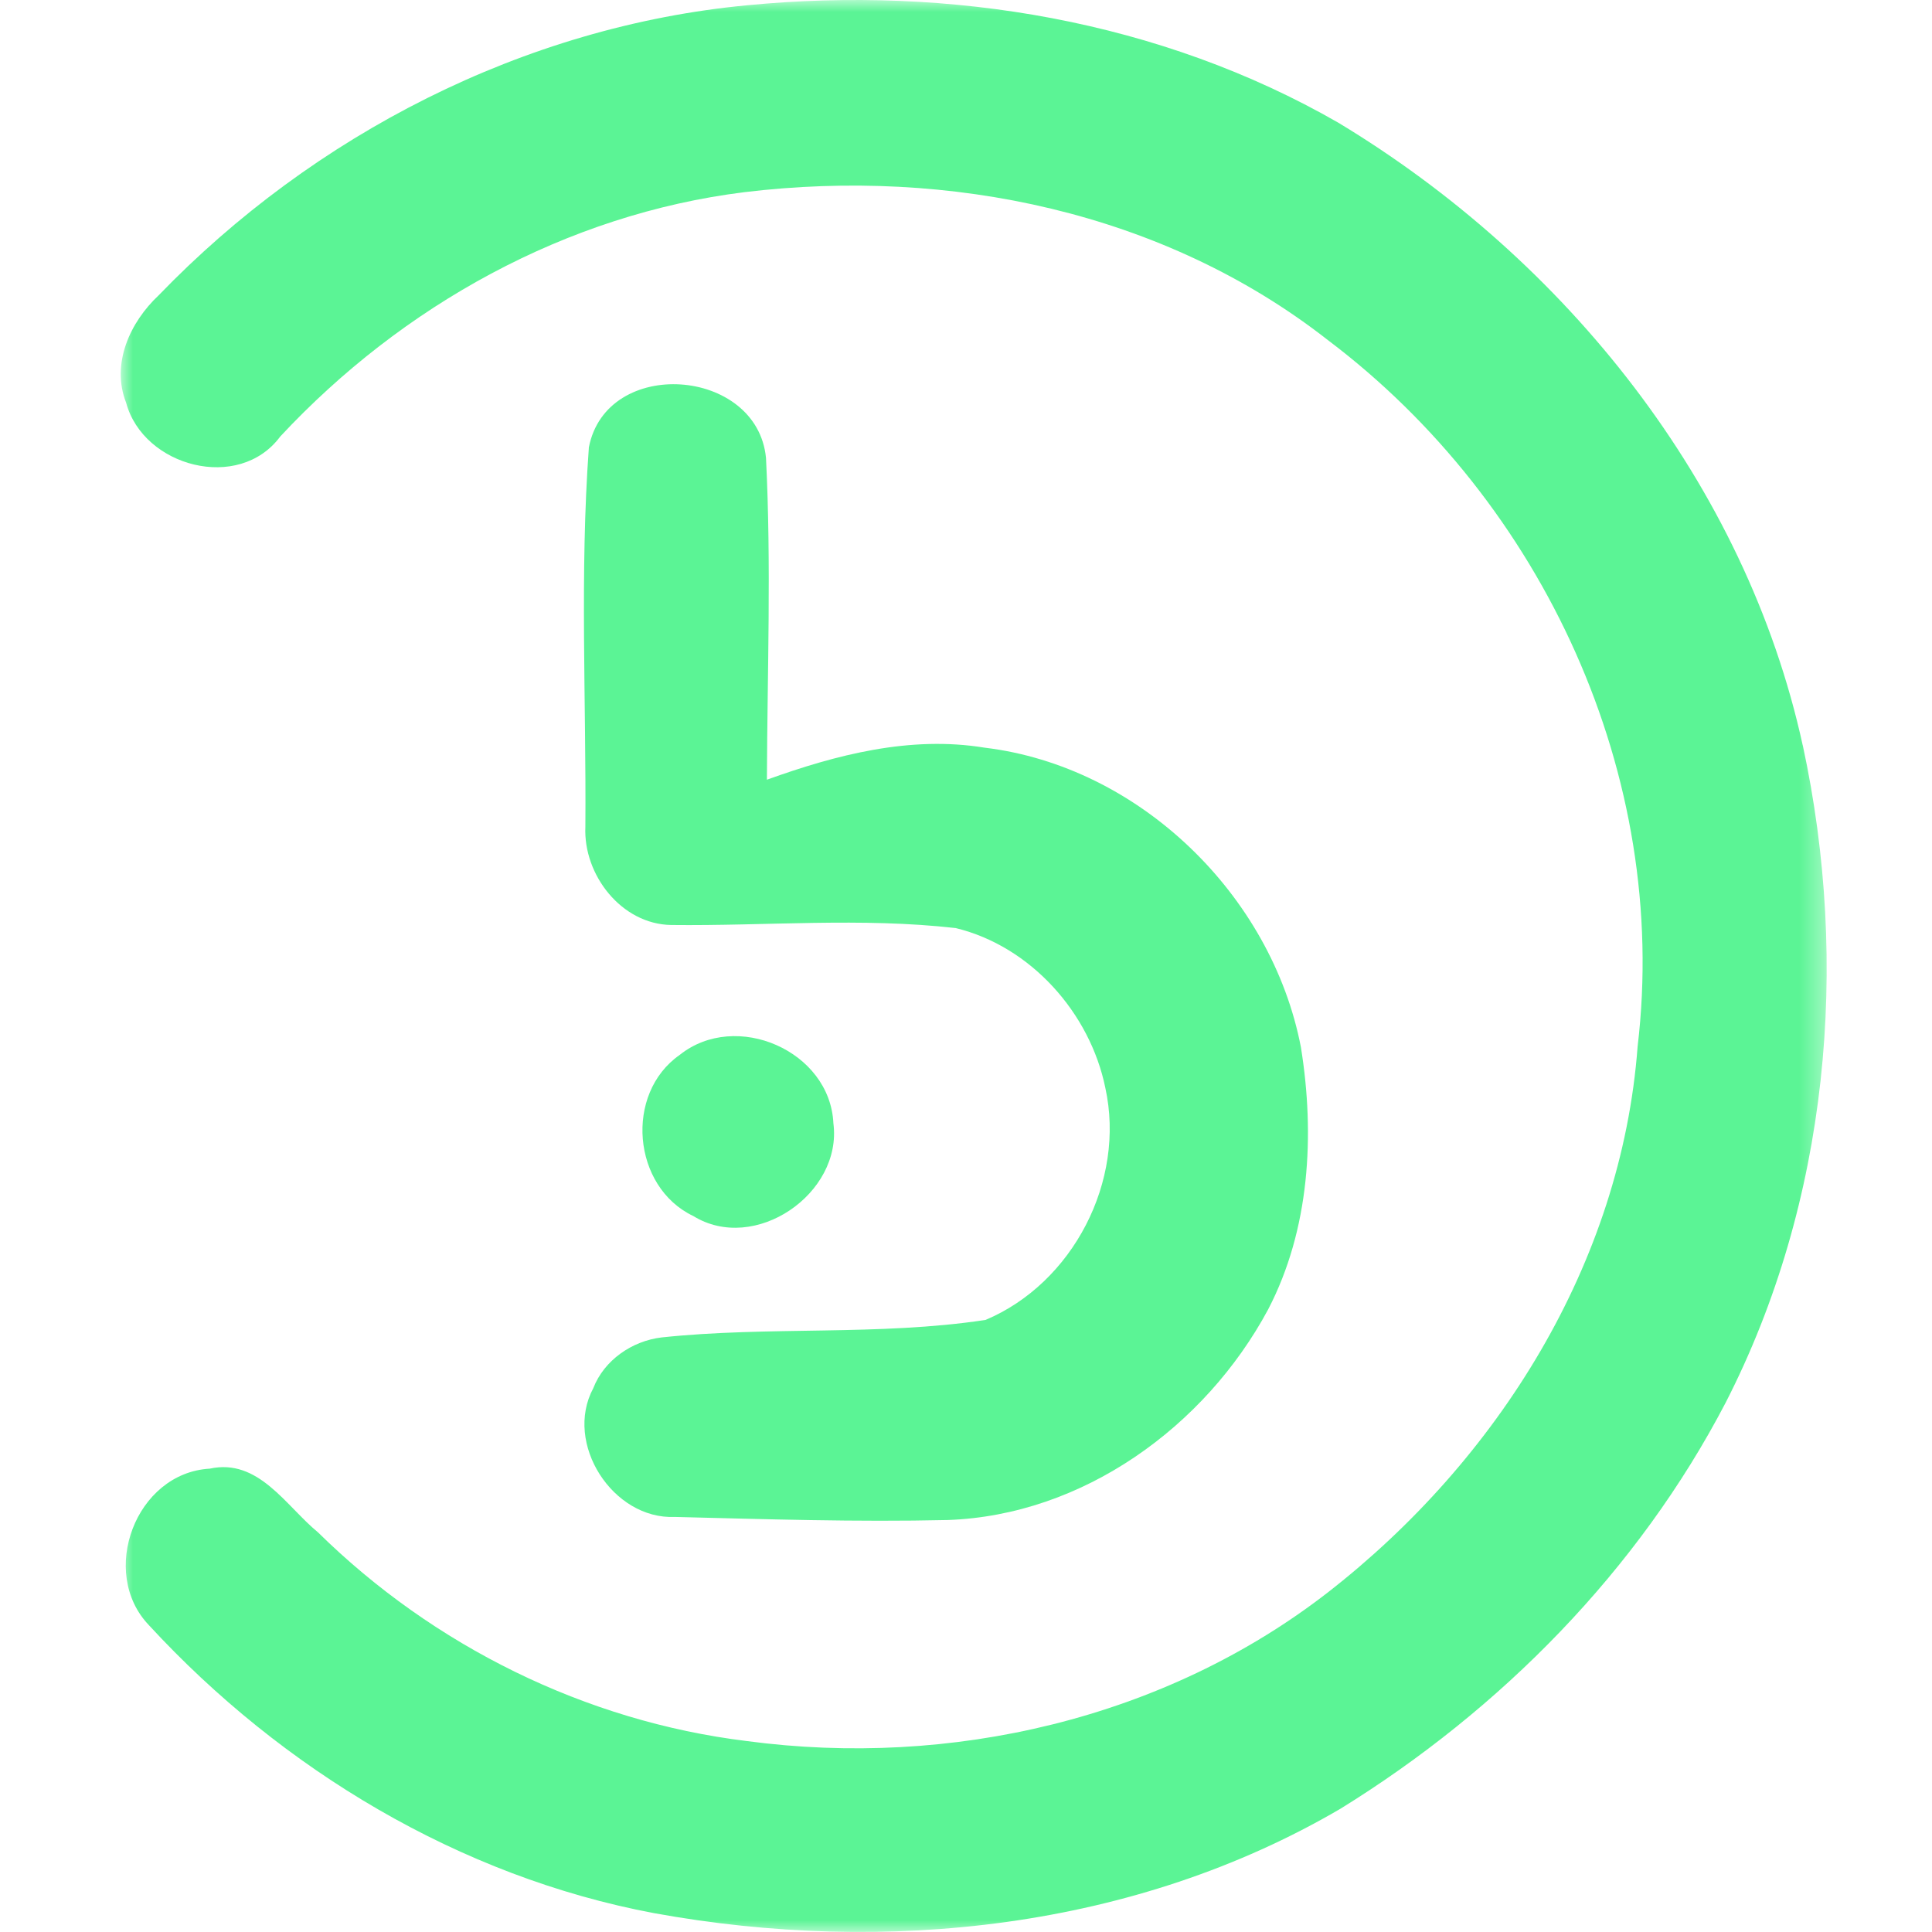 <svg width="80" height="80" viewBox="0 0 80 80" fill="none" xmlns="http://www.w3.org/2000/svg">
<mask id="mask0_1832_24518" style="mask-type:alpha" maskUnits="userSpaceOnUse" x="5" y="0" width="71" height="80">
<path d="M5 0H75.639V80H5V0Z" fill="white"/>
</mask>
<g mask="url(#mask0_1832_24518)">
<path fill-rule="evenodd" clip-rule="evenodd" d="M74.648 30.867C72.278 20.032 64.822 10.755 55.419 5.082C48.041 0.842 39.349 -0.598 30.939 0.218C21.698 1.093 12.983 5.583 6.572 12.226C5.384 13.339 4.59 15.062 5.223 16.678C5.94 19.332 9.896 20.384 11.605 18.074C16.652 12.66 23.453 8.87 30.834 7.956C39.297 6.935 48.185 8.764 54.98 14.079C63.907 20.811 69.145 32.132 67.811 43.325C67.141 52.315 62.017 60.457 55.002 65.924C48.233 71.185 39.349 73.22 30.918 72.093C24.245 71.276 17.948 68.156 13.168 63.452C11.832 62.354 10.704 60.372 8.684 60.814C5.618 60.989 4.078 65.114 6.166 67.295C11.672 73.272 19.044 77.71 27.081 79.219C36.672 80.964 46.987 79.882 55.505 74.896C62.145 70.794 67.832 65.03 71.454 58.084C75.716 49.766 76.608 39.938 74.65 30.865" fill="#5BF495"/>
</g>
<path fill-rule="evenodd" clip-rule="evenodd" d="M31.718 18.959C31.352 15.208 25.117 14.749 24.384 18.523C24.004 23.739 24.277 28.999 24.239 34.237C24.149 36.227 25.734 38.271 27.793 38.302C31.718 38.347 35.668 37.982 39.579 38.431C42.683 39.185 45.138 41.945 45.77 45.049C46.617 48.899 44.429 53.131 40.807 54.656C36.377 55.326 31.849 54.906 27.396 55.38C26.176 55.525 25.018 56.316 24.566 57.483C23.34 59.771 25.375 62.92 27.937 62.813C31.696 62.906 35.462 63.027 39.228 62.941C44.833 62.751 49.903 59.077 52.511 54.221C54.234 50.911 54.453 47.001 53.868 43.363C52.655 37.067 47.181 31.729 40.768 30.959C37.697 30.455 34.631 31.249 31.756 32.286C31.772 27.847 31.941 23.395 31.718 18.959Z" fill="#5BF495"/>
<path fill-rule="evenodd" clip-rule="evenodd" d="M28.699 50.347C31.246 51.933 34.89 49.425 34.509 46.513C34.371 43.516 30.476 41.817 28.143 43.683C25.849 45.286 26.183 49.143 28.699 50.349" fill="#5BF495"/>
</svg>
